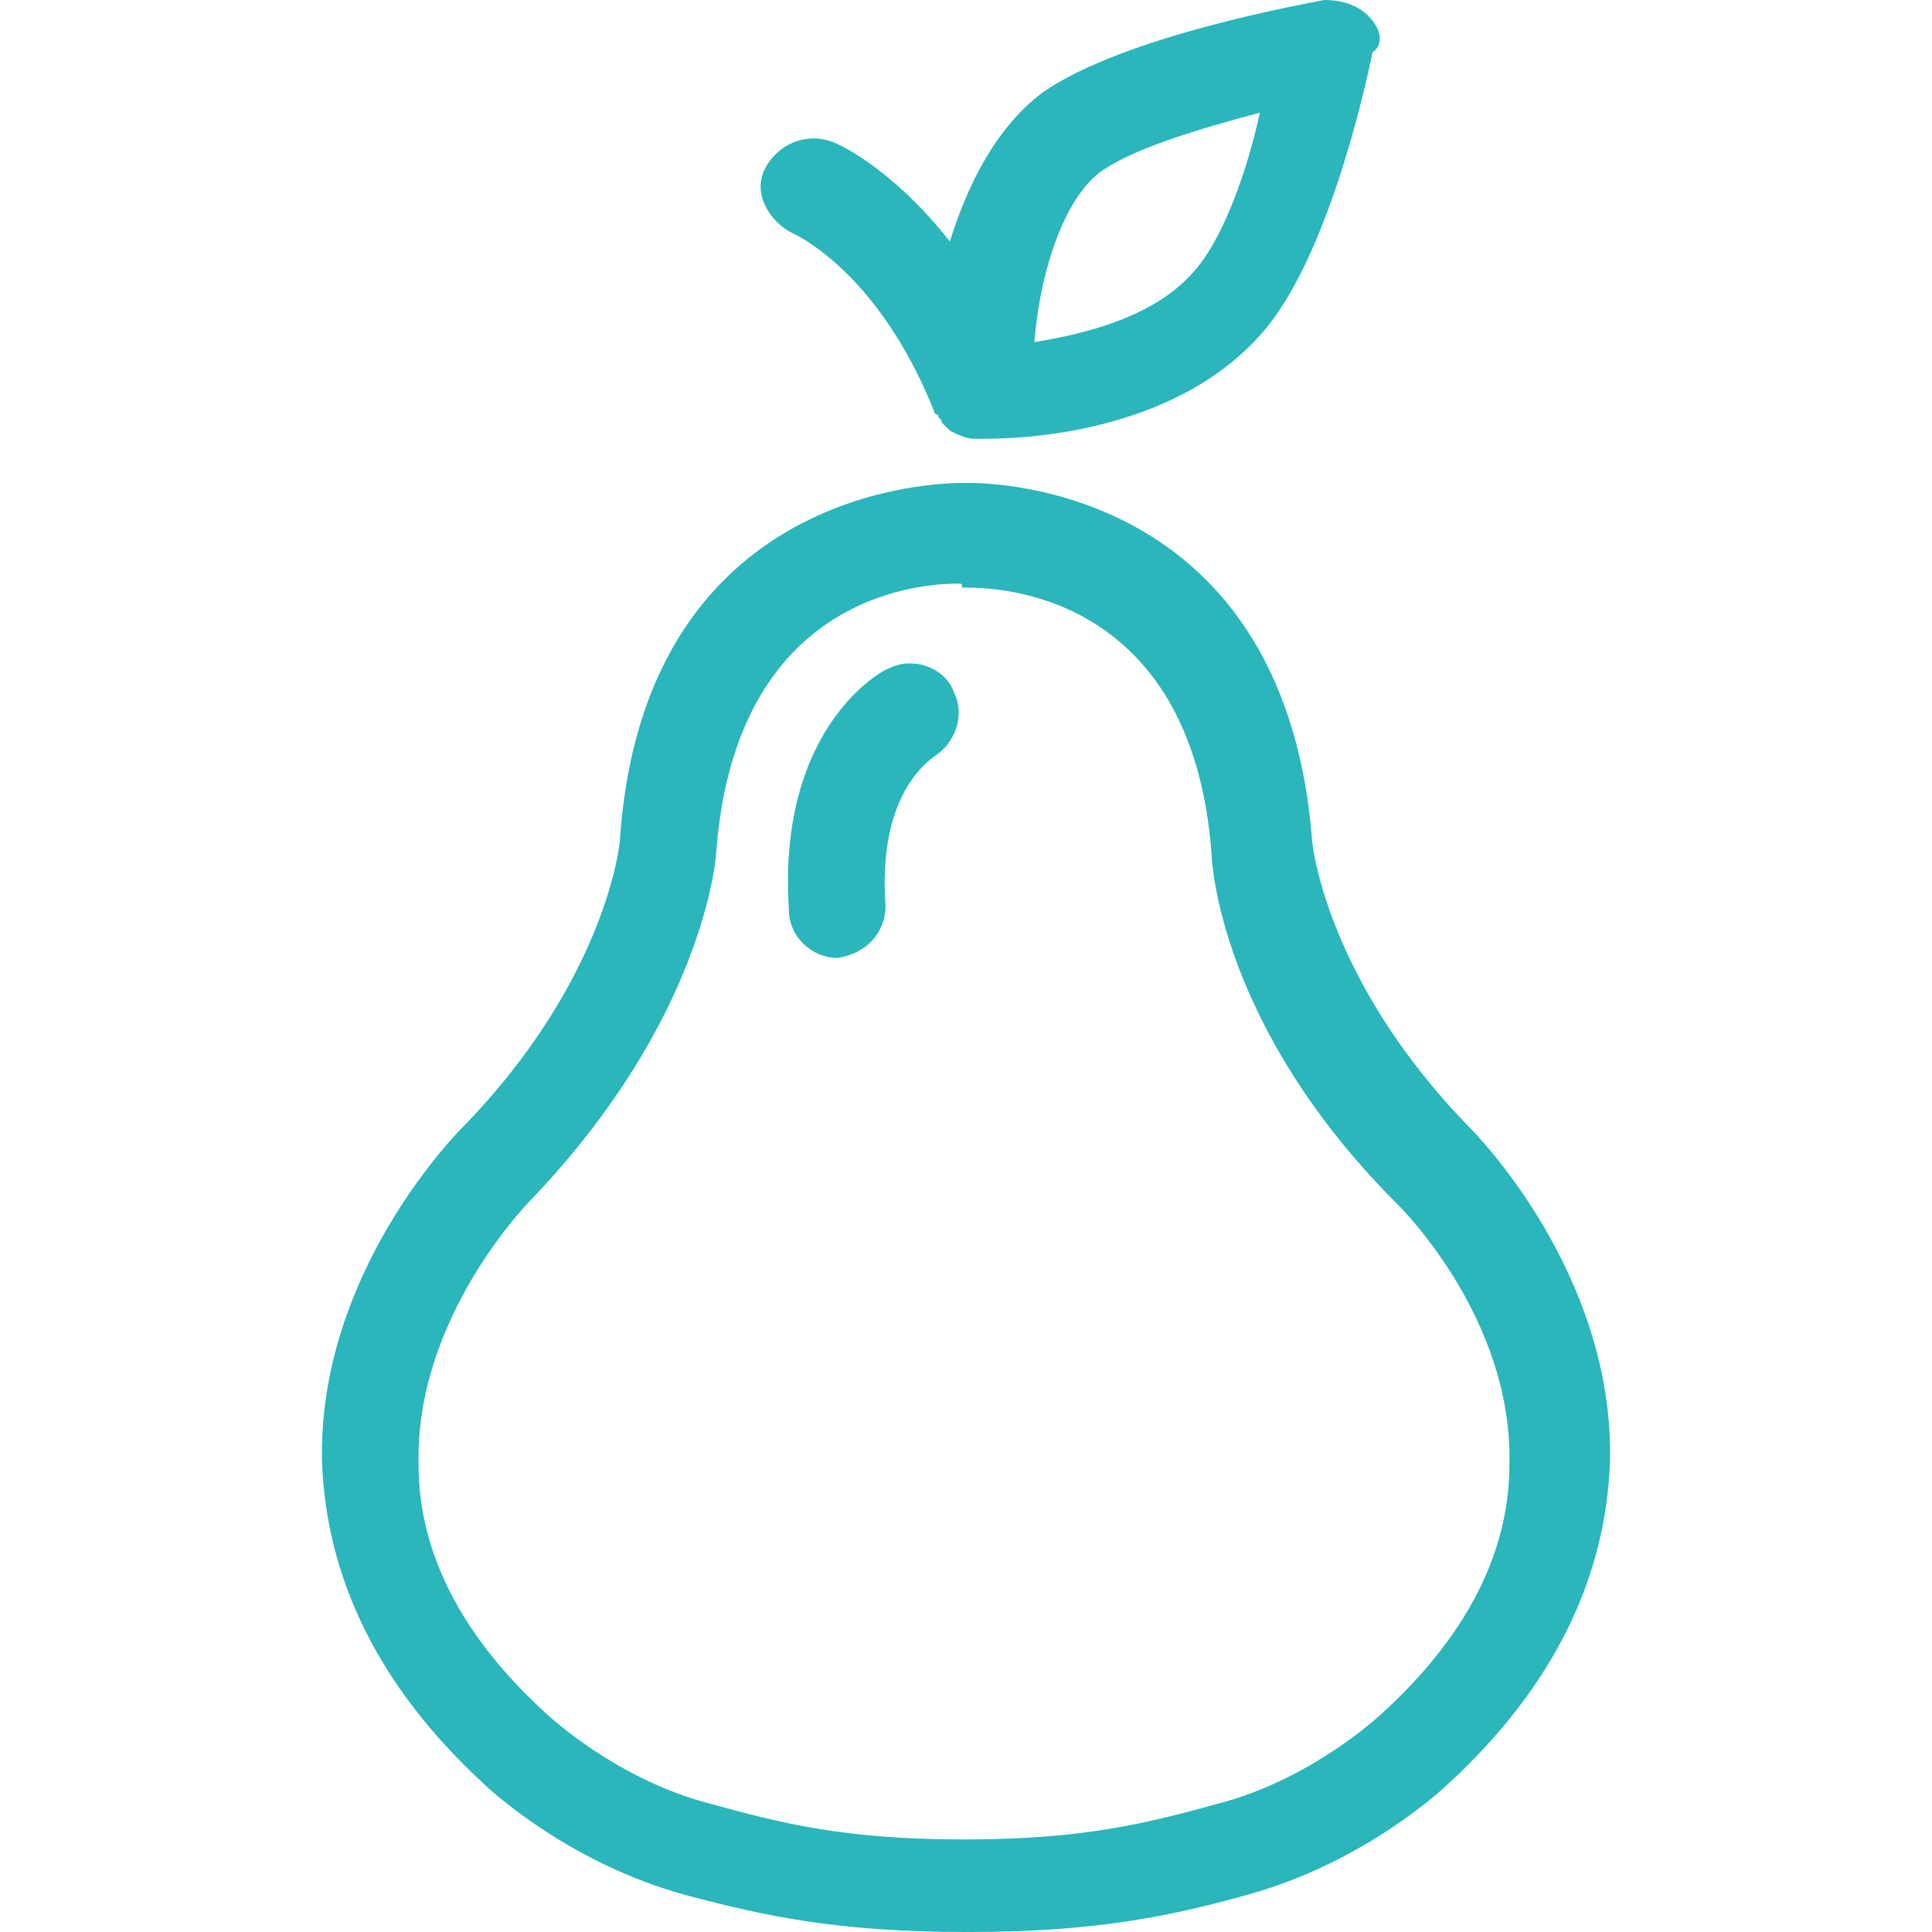 <?xml version="1.0" encoding="utf-8"?>
<!-- Generator: Adobe Illustrator 27.8.1, SVG Export Plug-In . SVG Version: 6.00 Build 0)  -->
<svg version="1.1" id="Calque_1" xmlns="http://www.w3.org/2000/svg" xmlns:xlink="http://www.w3.org/1999/xlink" x="0px" y="0px"
	 viewBox="0 0 48 48" style="enable-background:new 0 0 48 48;" xml:space="preserve">
<style type="text/css">
	.st0{fill:#2AB6BA;}
</style>
<g id="arboriculture">
	<path class="st0" d="M34,0.4C33.7,0.1,33.3,0,32.9,0c-0.5,0.1-5,0.9-7,2.3C24.7,3.2,24,4.7,23.6,6c-1.5-1.9-2.9-2.5-3-2.5
		C20,3.3,19.3,3.6,19,4.2s0.1,1.3,0.7,1.6c0,0,2.1,0.9,3.5,4.4l0,0c0,0,0,0.1,0.1,0.1c0,0.1,0.1,0.1,0.1,0.2
		c0.1,0.1,0.1,0.1,0.2,0.2l0,0c0.2,0.1,0.4,0.2,0.6,0.2c0,0,0.1,0,0.3,0c1.1,0,4.9-0.2,7-2.8l0,0c1.6-2,2.5-6.3,2.6-6.8
		C34.4,1.1,34.3,0.7,34,0.4z M29.7,6.7c-1,1.2-2.8,1.6-4,1.8c0.1-1.4,0.6-3.4,1.6-4.2c0.8-0.6,2.5-1.1,4-1.5
		C31,4.2,30.4,5.9,29.7,6.7z"/>
	<path class="st0" d="M24.1,48H24c-3.2,0-5-0.4-6.9-0.9c-3-0.8-5-2.7-5.1-2.8c-2.6-2.4-3.9-5.1-4-8c-0.1-4.7,3.4-8.2,3.5-8.3
		c3.6-3.7,3.9-7.1,3.9-7.1C16,11.7,24,12,24,12s7.9-0.3,8.6,8.9c0,0,0.3,3.4,3.9,7.1c0.1,0.1,3.6,3.6,3.5,8.3c-0.1,2.9-1.4,5.6-4,8
		c-0.1,0.1-2.1,2-5.1,2.8C29.1,47.6,27.2,48,24.1,48z M23.8,14.5c-1.1,0-5.5,0.4-6,6.6c0,0.2-0.3,4.2-4.6,8.7c0,0-2.9,2.9-2.8,6.6
		c0,2.2,1.1,4.3,3.2,6.2c0,0,1.7,1.6,4,2.2c1.8,0.5,3.4,0.9,6.3,0.9H24c2.9,0,4.5-0.4,6.3-0.9c2.3-0.6,4-2.2,4-2.2
		c2.1-1.9,3.2-4,3.2-6.2c0.1-3.7-2.8-6.5-2.8-6.5c-4.4-4.4-4.6-8.5-4.6-8.7c-0.5-6.6-5.5-6.6-6.1-6.6h-0.1
		C23.9,14.5,23.9,14.5,23.8,14.5z"/>
	<path class="st0" d="M20.8,23.8c-0.6,0-1.2-0.5-1.2-1.2c-0.3-4.6,2.4-6,2.5-6c0.6-0.3,1.4,0,1.6,0.6c0.3,0.6,0,1.3-0.5,1.6
		c-0.1,0.1-1.4,0.9-1.2,3.7C22,23.2,21.5,23.7,20.8,23.8L20.8,23.8z"/>
</g>
</svg>
